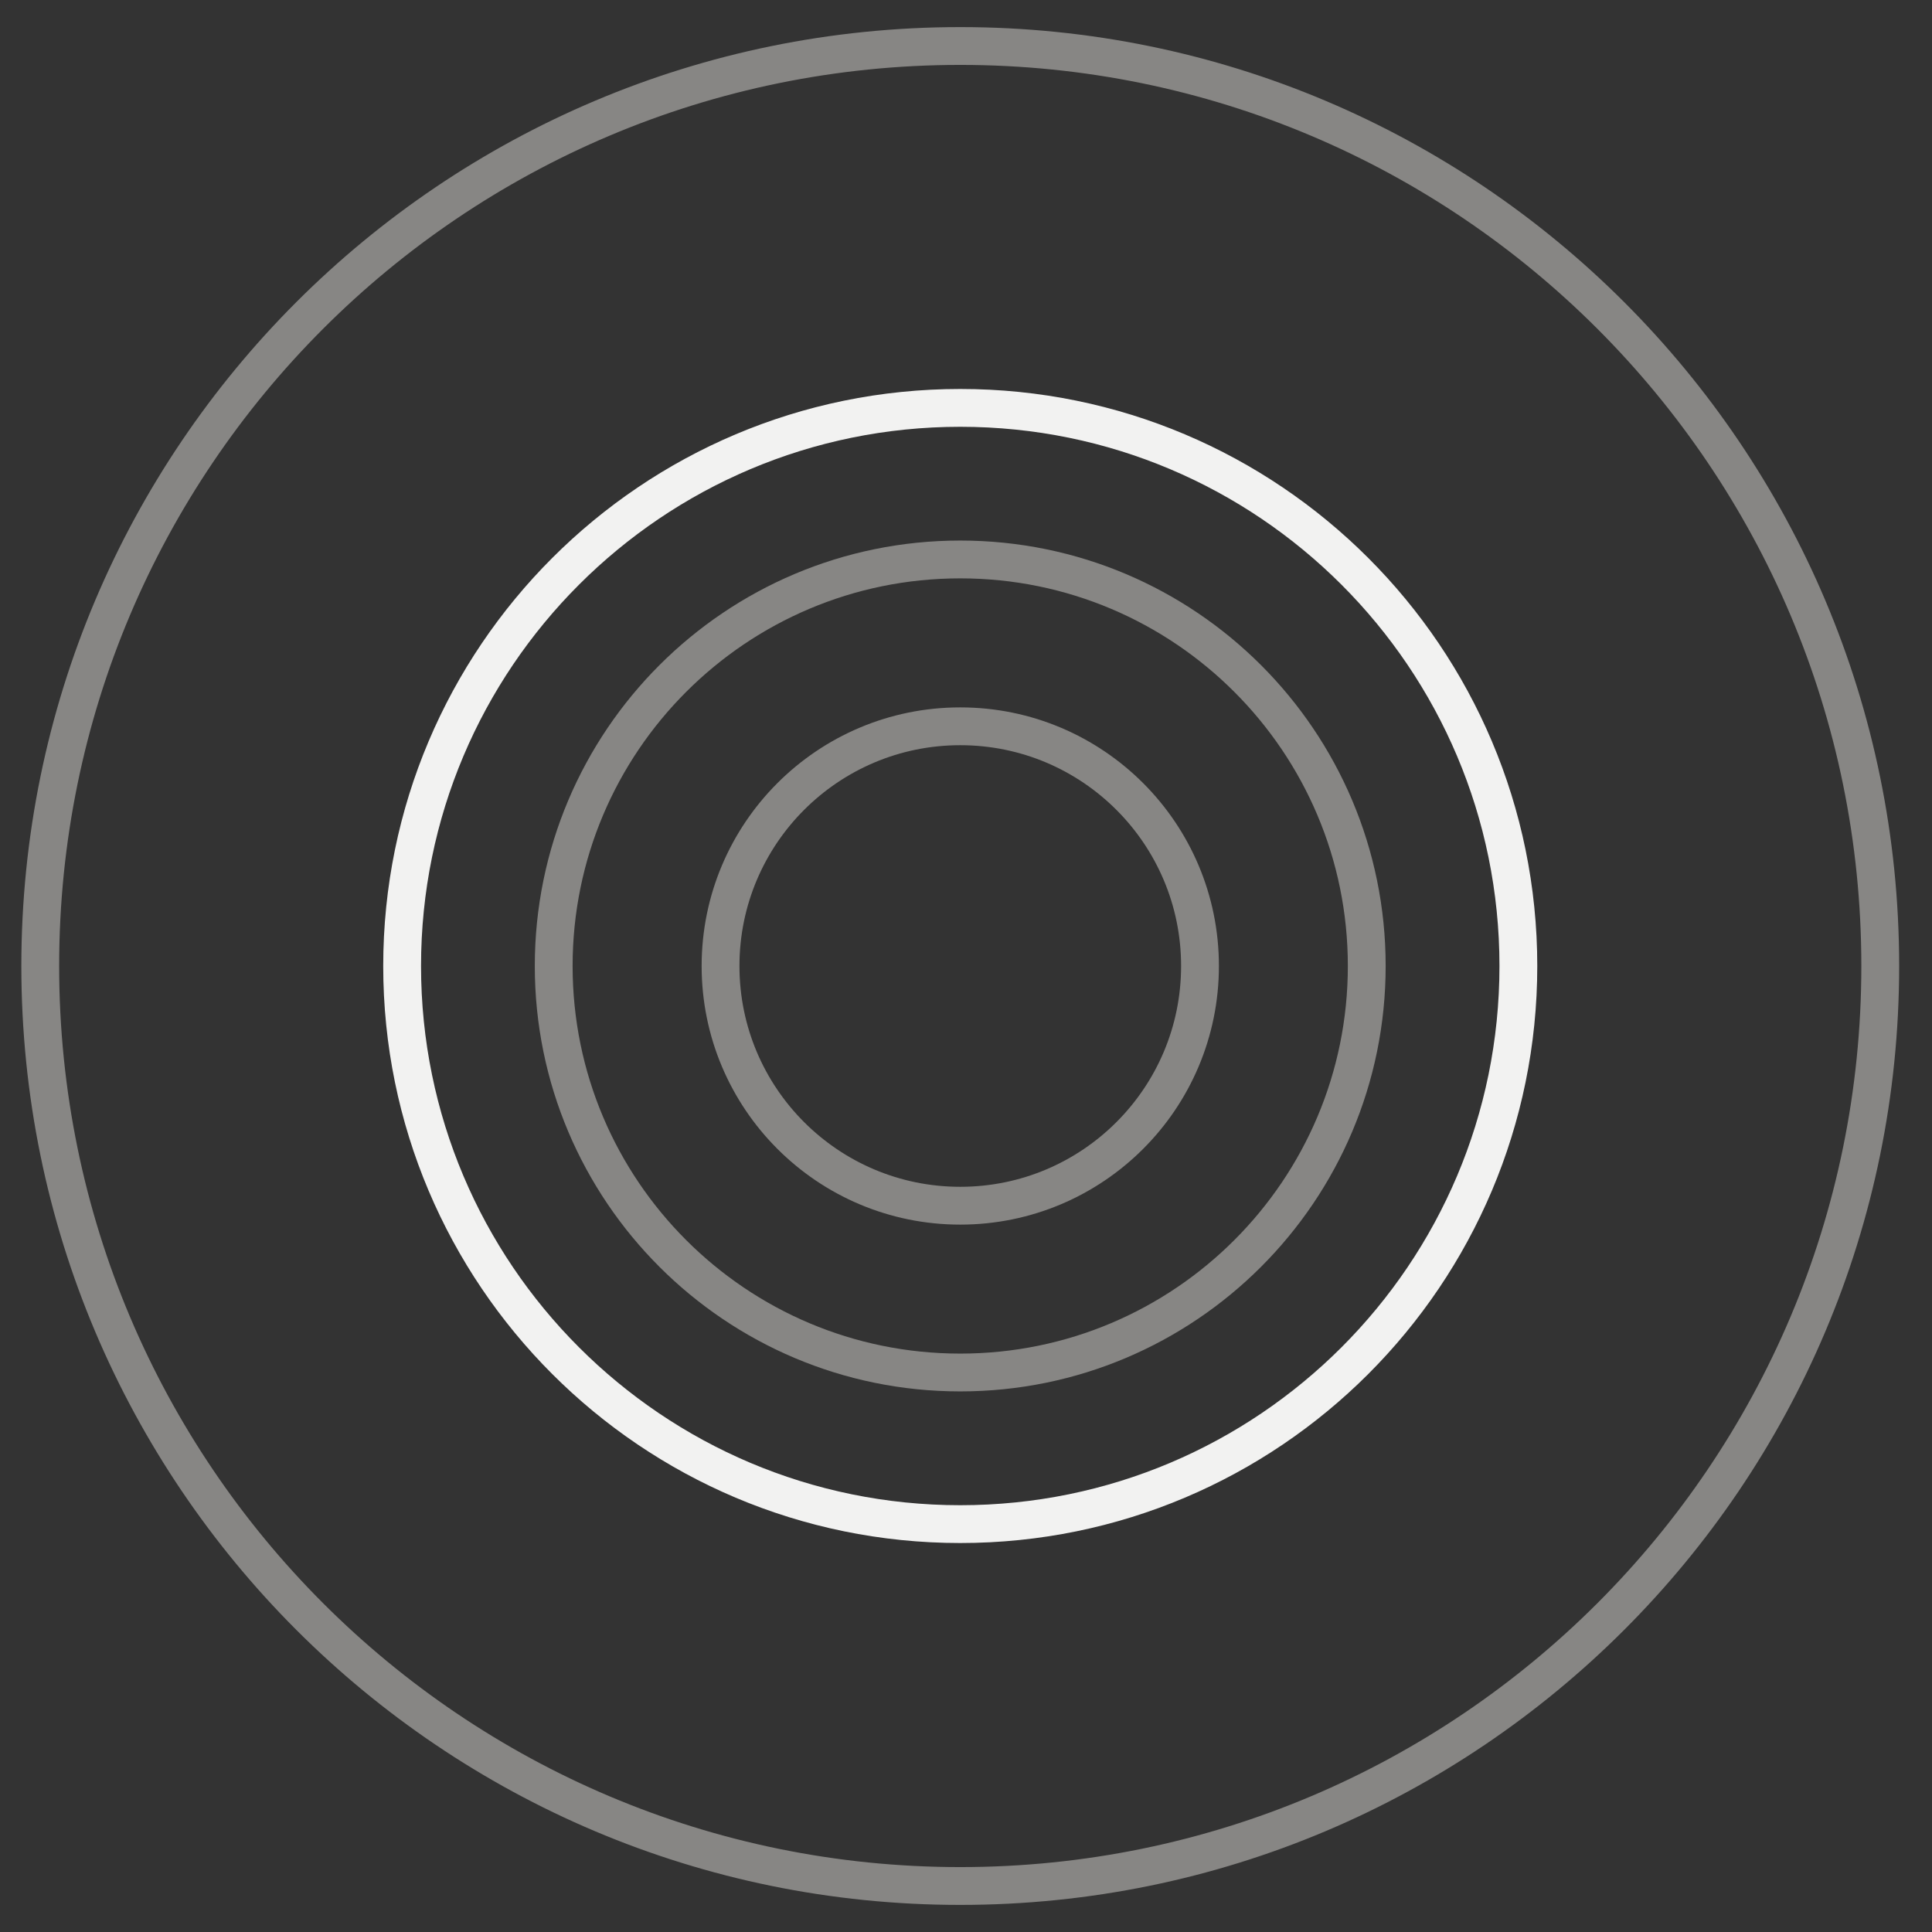 <?xml version="1.0" encoding="utf-8"?>
<svg xmlns="http://www.w3.org/2000/svg" width="42" height="42" viewBox="0 0 42 42" fill="none">
<rect x="0" y="0" width="42" height="42" fill="#333333" stroke="none"/>
<path d="M20.875 41C31.921 41 40.875 32.046 40.875 21C40.875 9.954 31.921 1 20.875 1C9.829 1 0.875 9.954 0.875 21C0.875 32.046 9.829 41 20.875 41Z" stroke="#878684" stroke-width="0.822" stroke-miterlimit="10" stroke-linejoin="round"/>
<path d="M20.875 26.211C23.754 26.211 26.087 23.878 26.087 21C26.087 18.122 23.754 15.789 20.875 15.789C17.997 15.789 15.664 18.122 15.664 21C15.664 23.878 17.997 26.211 20.875 26.211Z" stroke="#878684" stroke-width="0.822" stroke-miterlimit="10" stroke-linejoin="round"/>
<path d="M20.875 29.837C25.756 29.837 29.712 25.881 29.712 21C29.712 16.119 25.756 12.162 20.875 12.162C15.994 12.162 12.037 16.119 12.037 21C12.037 25.881 15.994 29.837 20.875 29.837Z" stroke="#878684" stroke-width="0.822" stroke-miterlimit="10" stroke-linejoin="round"/>
<path d="M20.875 33.133C27.576 33.133 33.008 27.701 33.008 21C33.008 14.299 27.576 8.867 20.875 8.867C14.174 8.867 8.742 14.299 8.742 21C8.742 27.701 14.174 33.133 20.875 33.133Z" stroke="#F2F2F1" stroke-width="0.822" stroke-miterlimit="10" stroke-linejoin="round"/>
</svg>